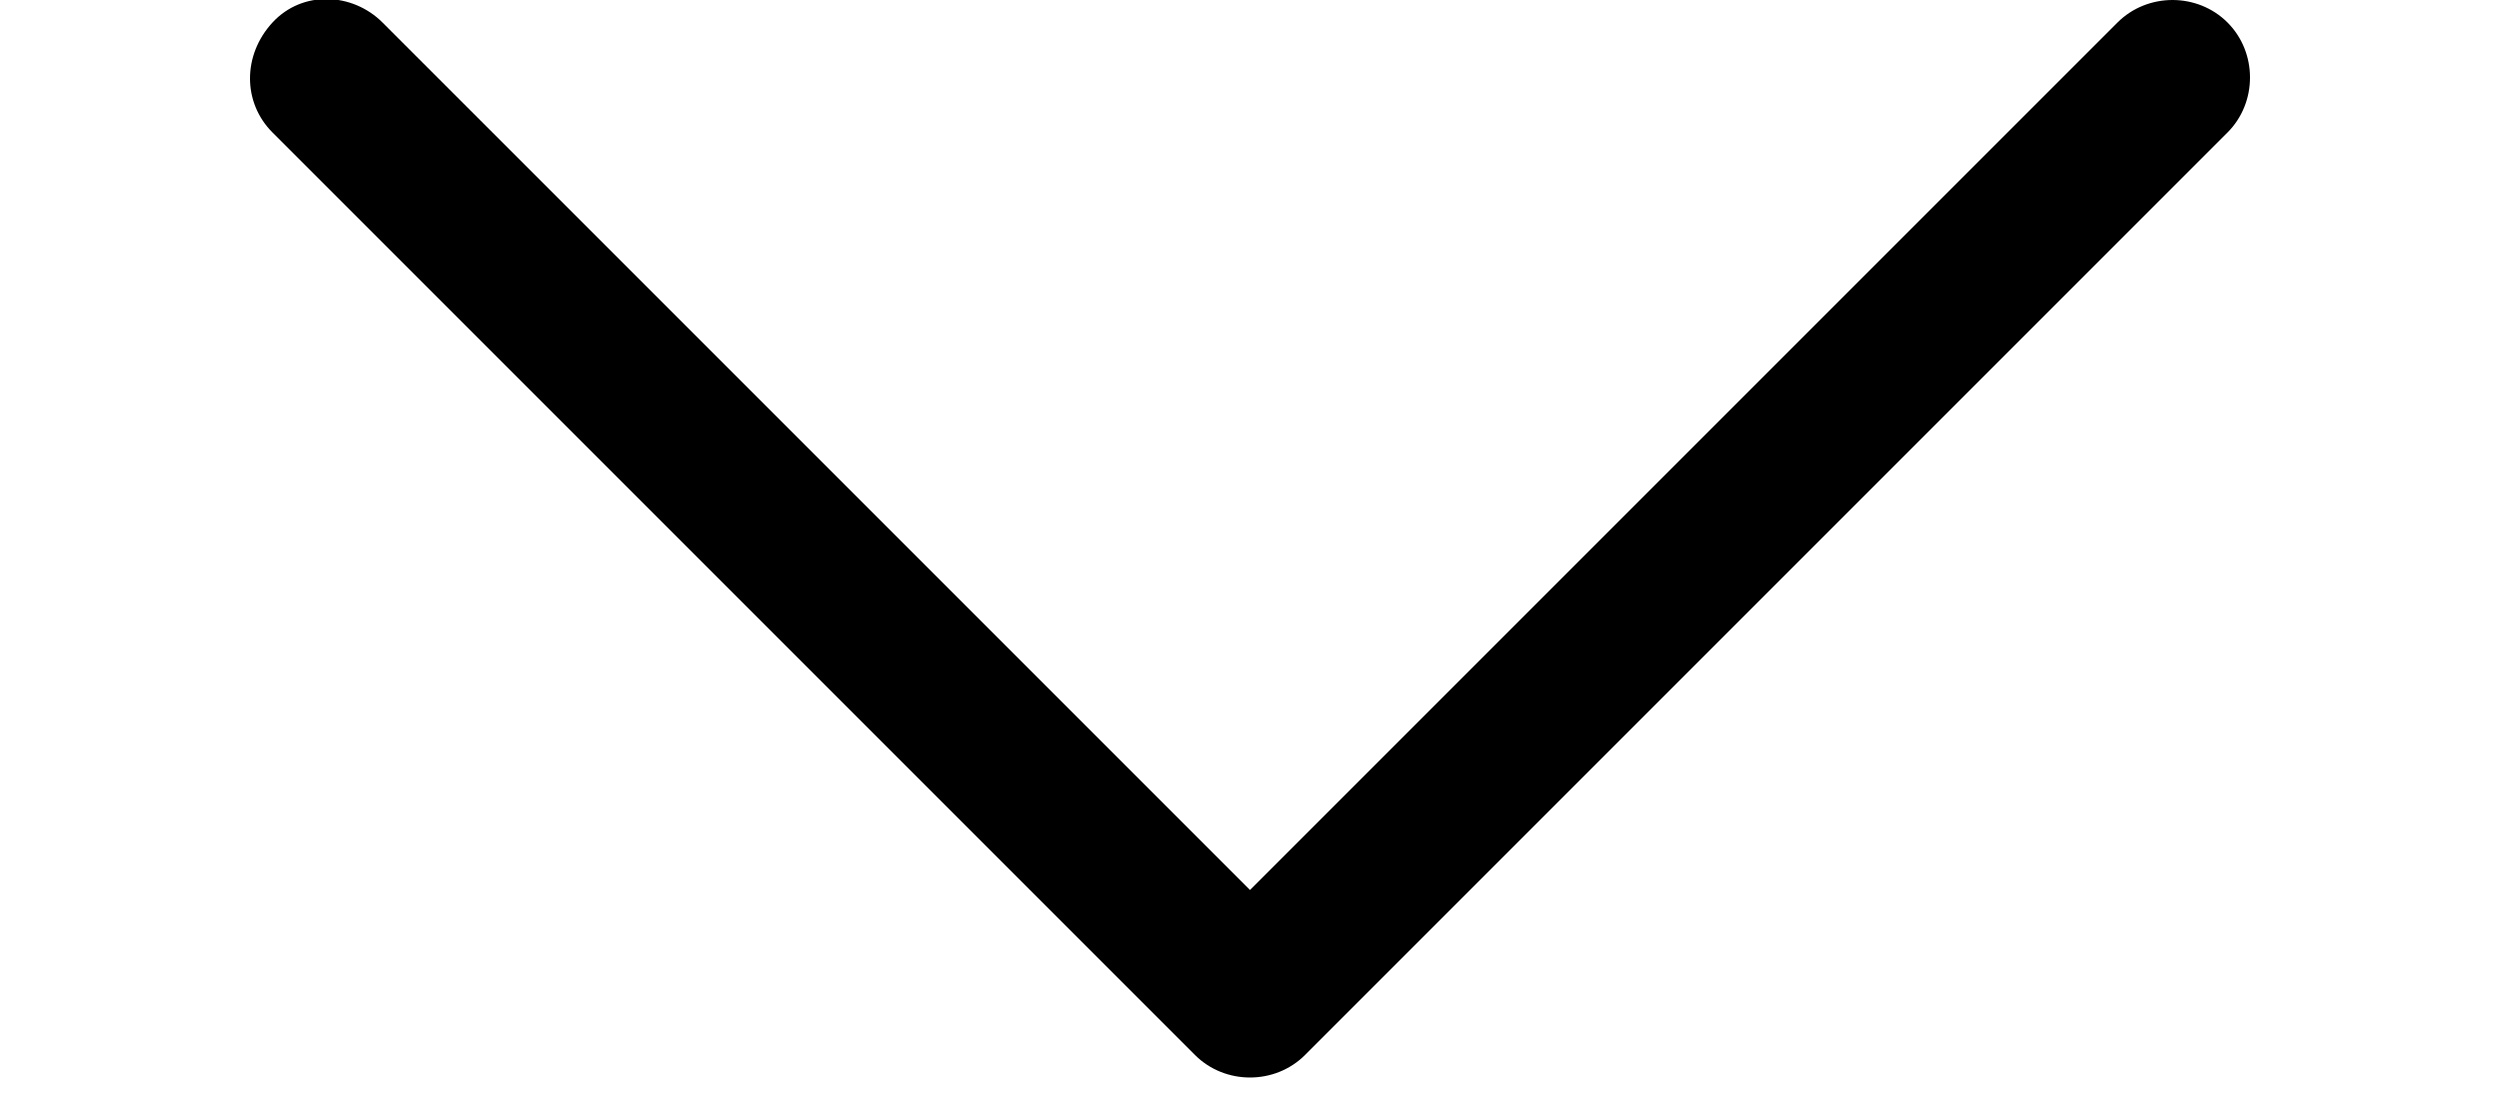 <?xml version="1.0" encoding="UTF-8"?> <!-- Generator: Adobe Illustrator 25.4.1, SVG Export Plug-In . SVG Version: 6.00 Build 0) --> <svg xmlns="http://www.w3.org/2000/svg" xmlns:xlink="http://www.w3.org/1999/xlink" id="Слой_1" x="0px" y="0px" viewBox="0 0 100 44.8" style="enable-background:new 0 0 100 44.8;" xml:space="preserve"> <g> <path d="M50,43.1c-0.8,0-1.6-0.3-2.2-0.9L10.9,5.3c-1.2-1.2-1.2-3.1,0-4.4s3.2-1.2,4.4,0L50,35.6L84.7,0.9c1.2-1.2,3.2-1.2,4.4,0 s1.2,3.2,0,4.4L52.2,42.2C51.6,42.8,50.8,43.1,50,43.1z"></path> </g> </svg> 
